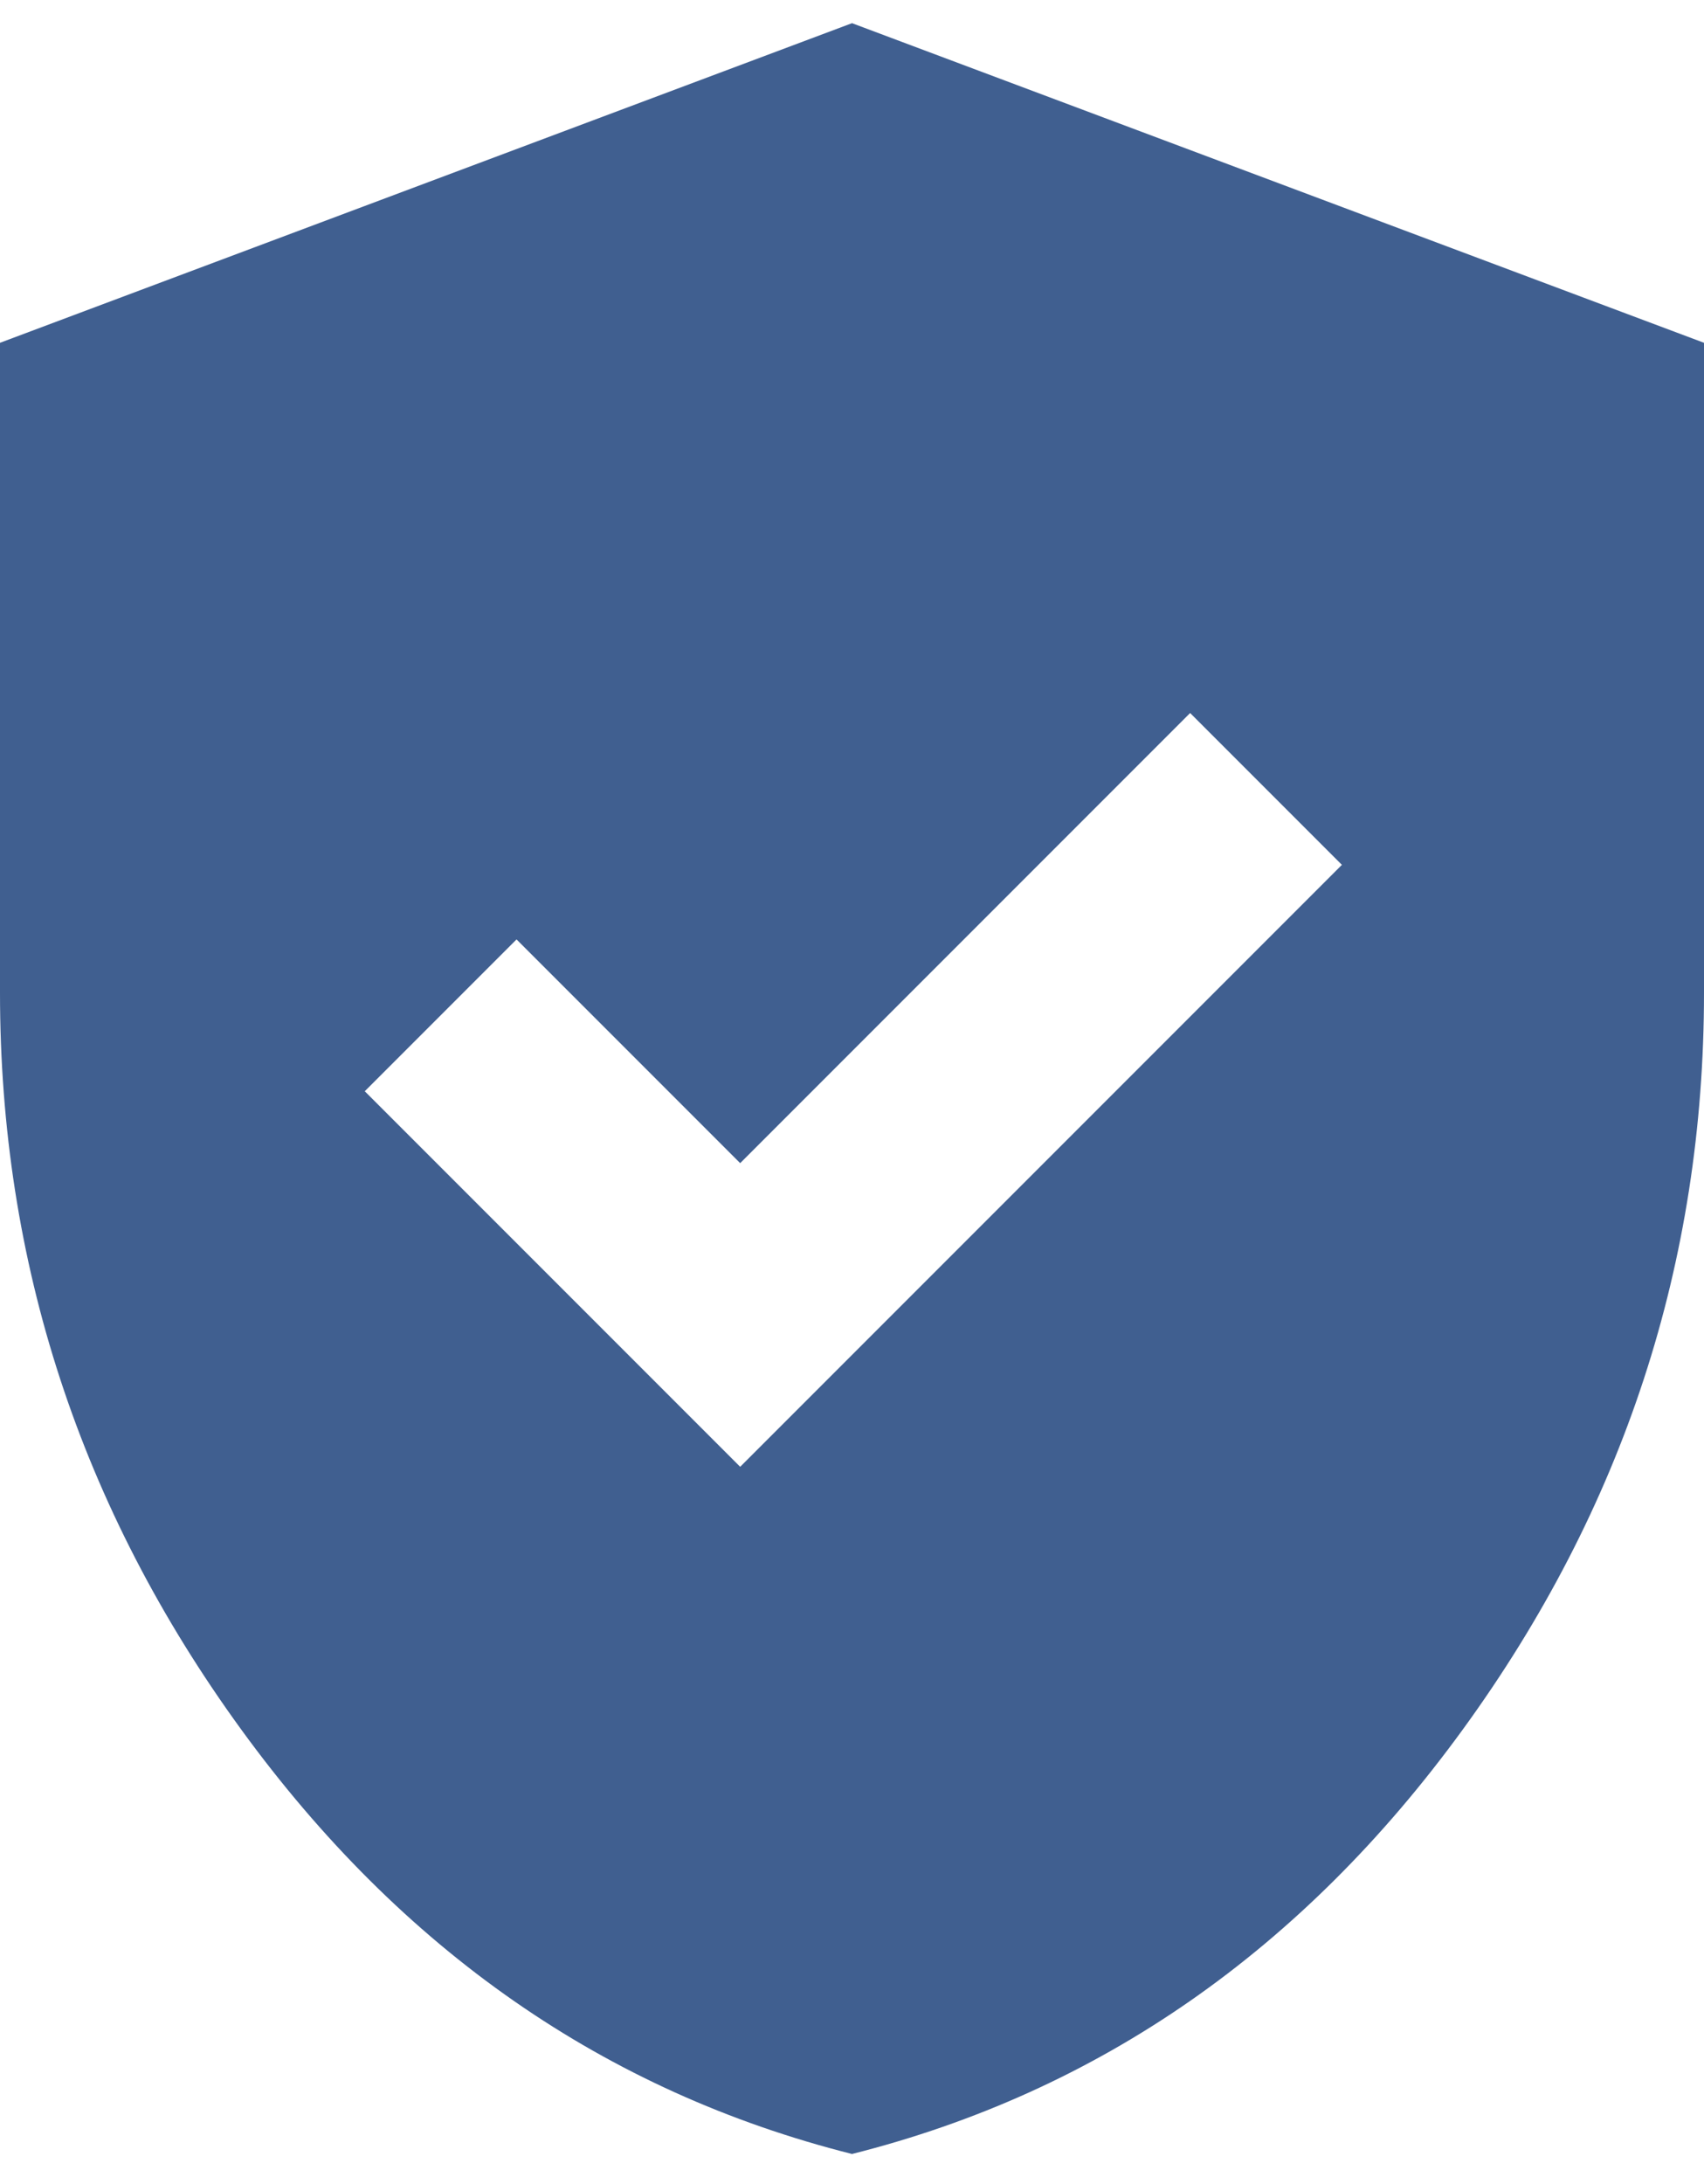 <svg width="32" height="41" viewBox="0 0 32 41" fill="none" xmlns="http://www.w3.org/2000/svg">
<path d="M13.9 27.535L25.2 16.235L22.35 13.385L13.9 21.835L9.7 17.635L6.85 20.485L13.9 27.535ZM16 40.435C11.367 39.268 7.542 36.61 4.525 32.46C1.508 28.31 0 23.701 0 18.635V6.435L16 0.435L32 6.435V18.635C32 23.701 30.492 28.31 27.475 32.46C24.458 36.61 20.633 39.268 16 40.435Z" fill="#405F90"/>
</svg>
